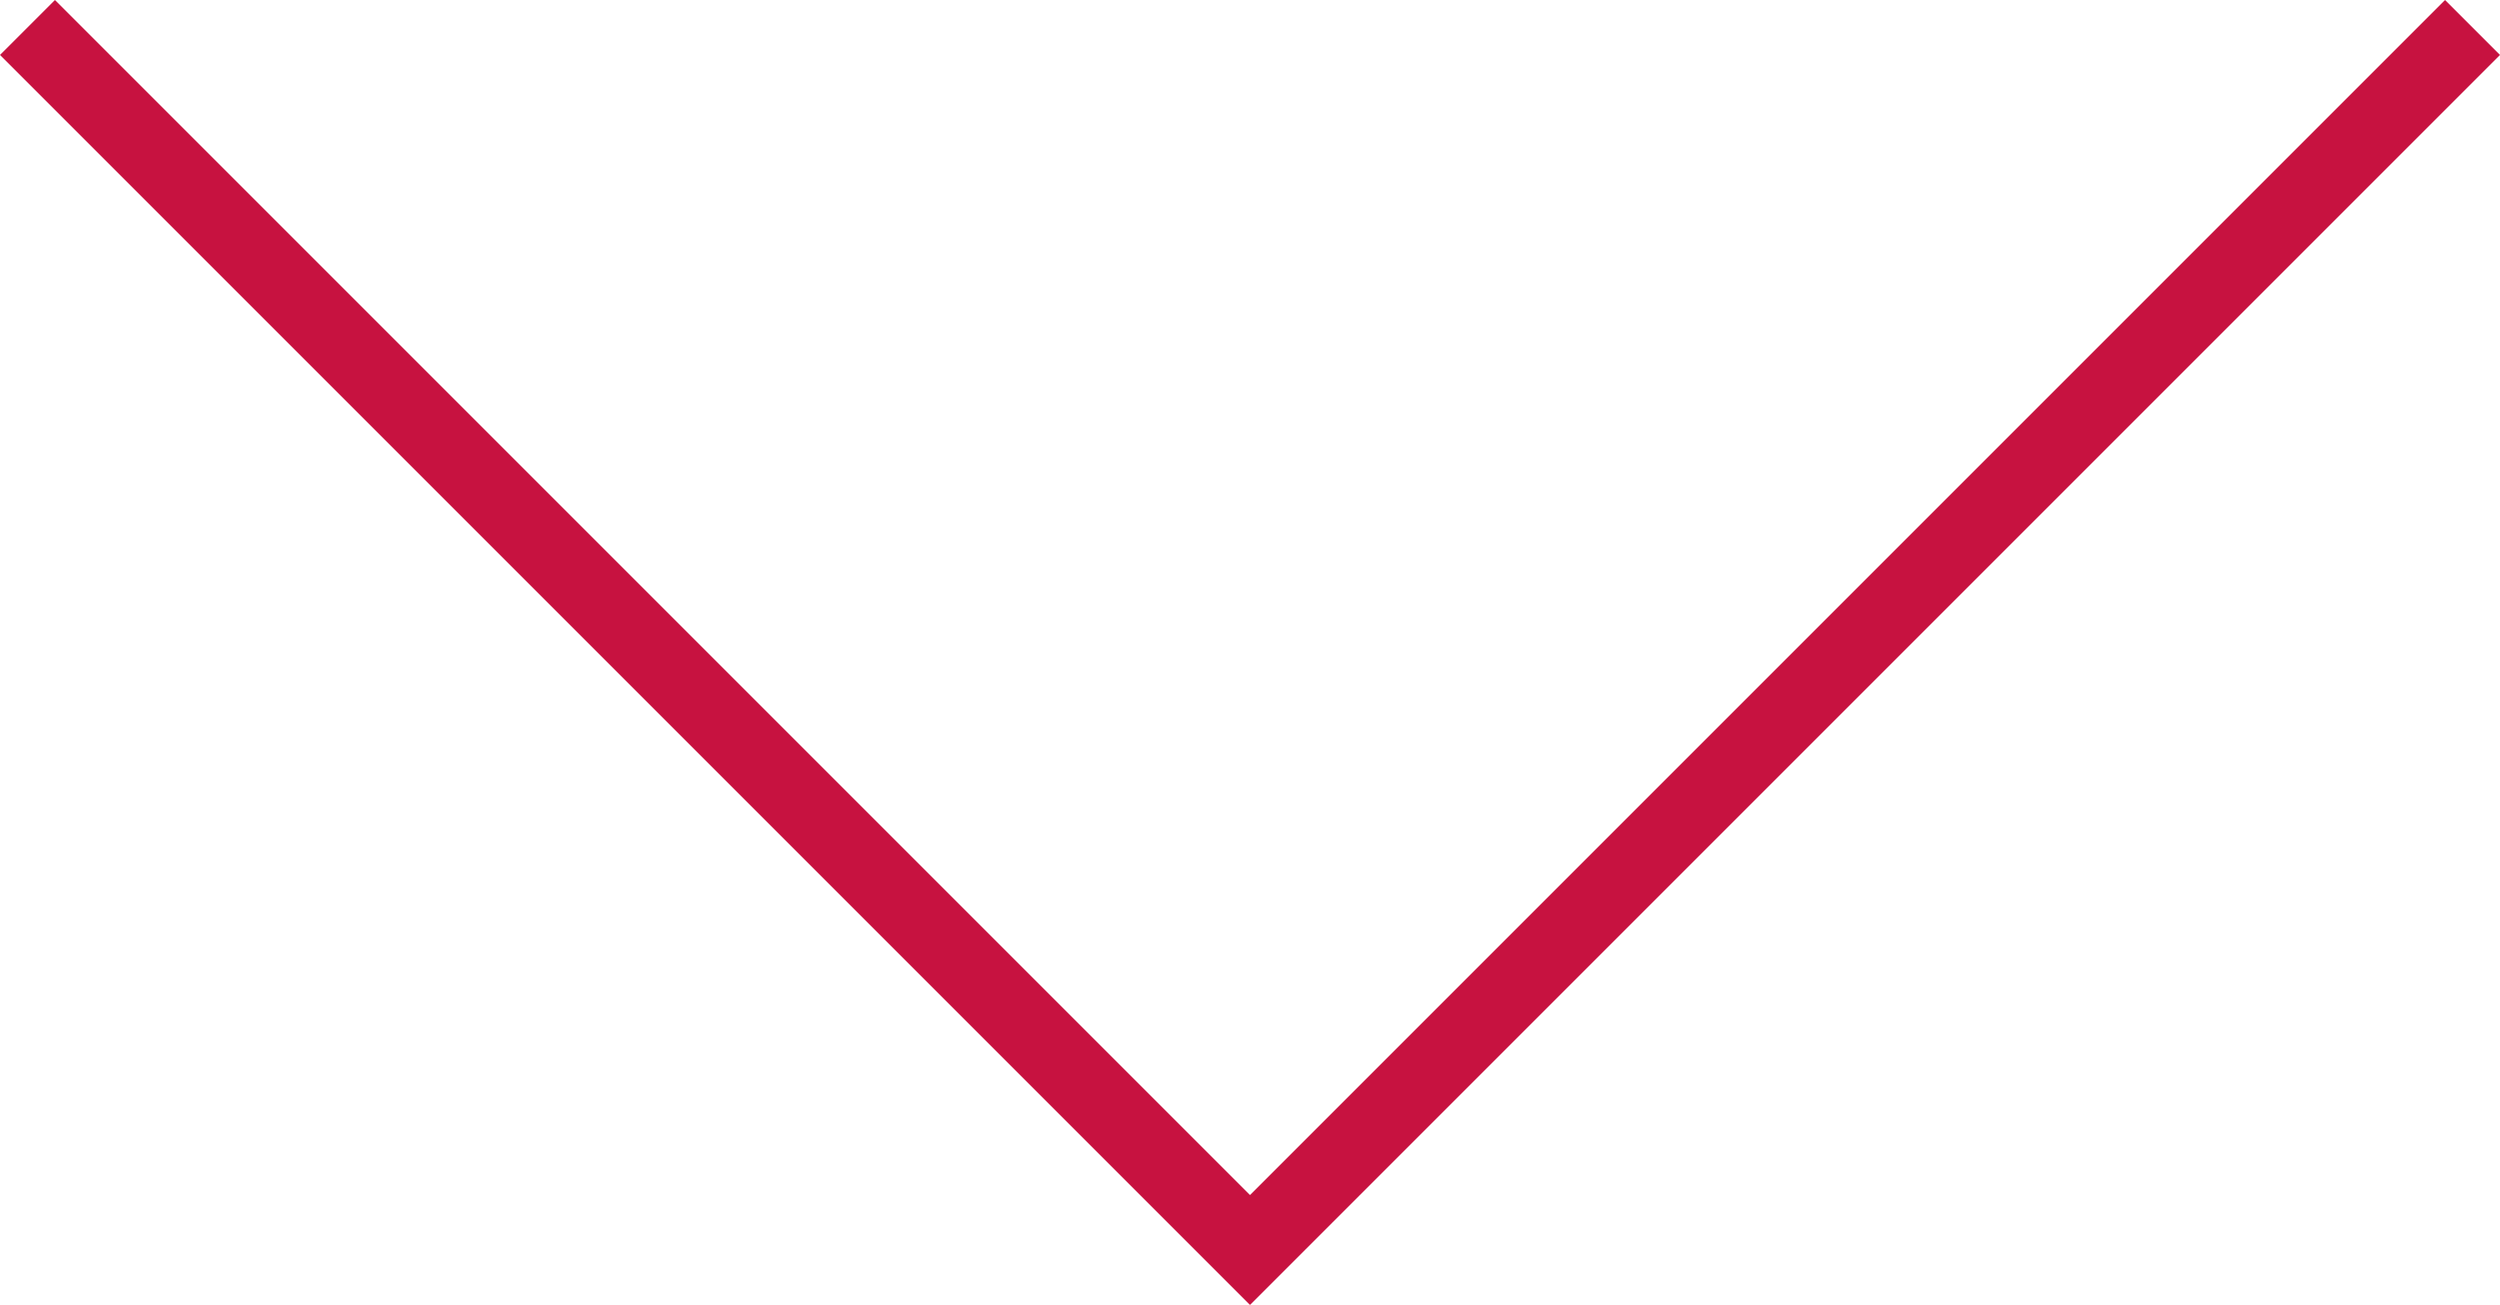 <svg xmlns="http://www.w3.org/2000/svg" width="64.342" height="33.585" viewBox="0 0 64.342 33.585">
  <path id="Path_94" data-name="Path 94" d="M930.047,5258.651l31.464,31.464,31.464-31.464" transform="translate(-929.34 -5257.944)" fill="none" stroke="#c71240" stroke-width="2"/>
</svg>
